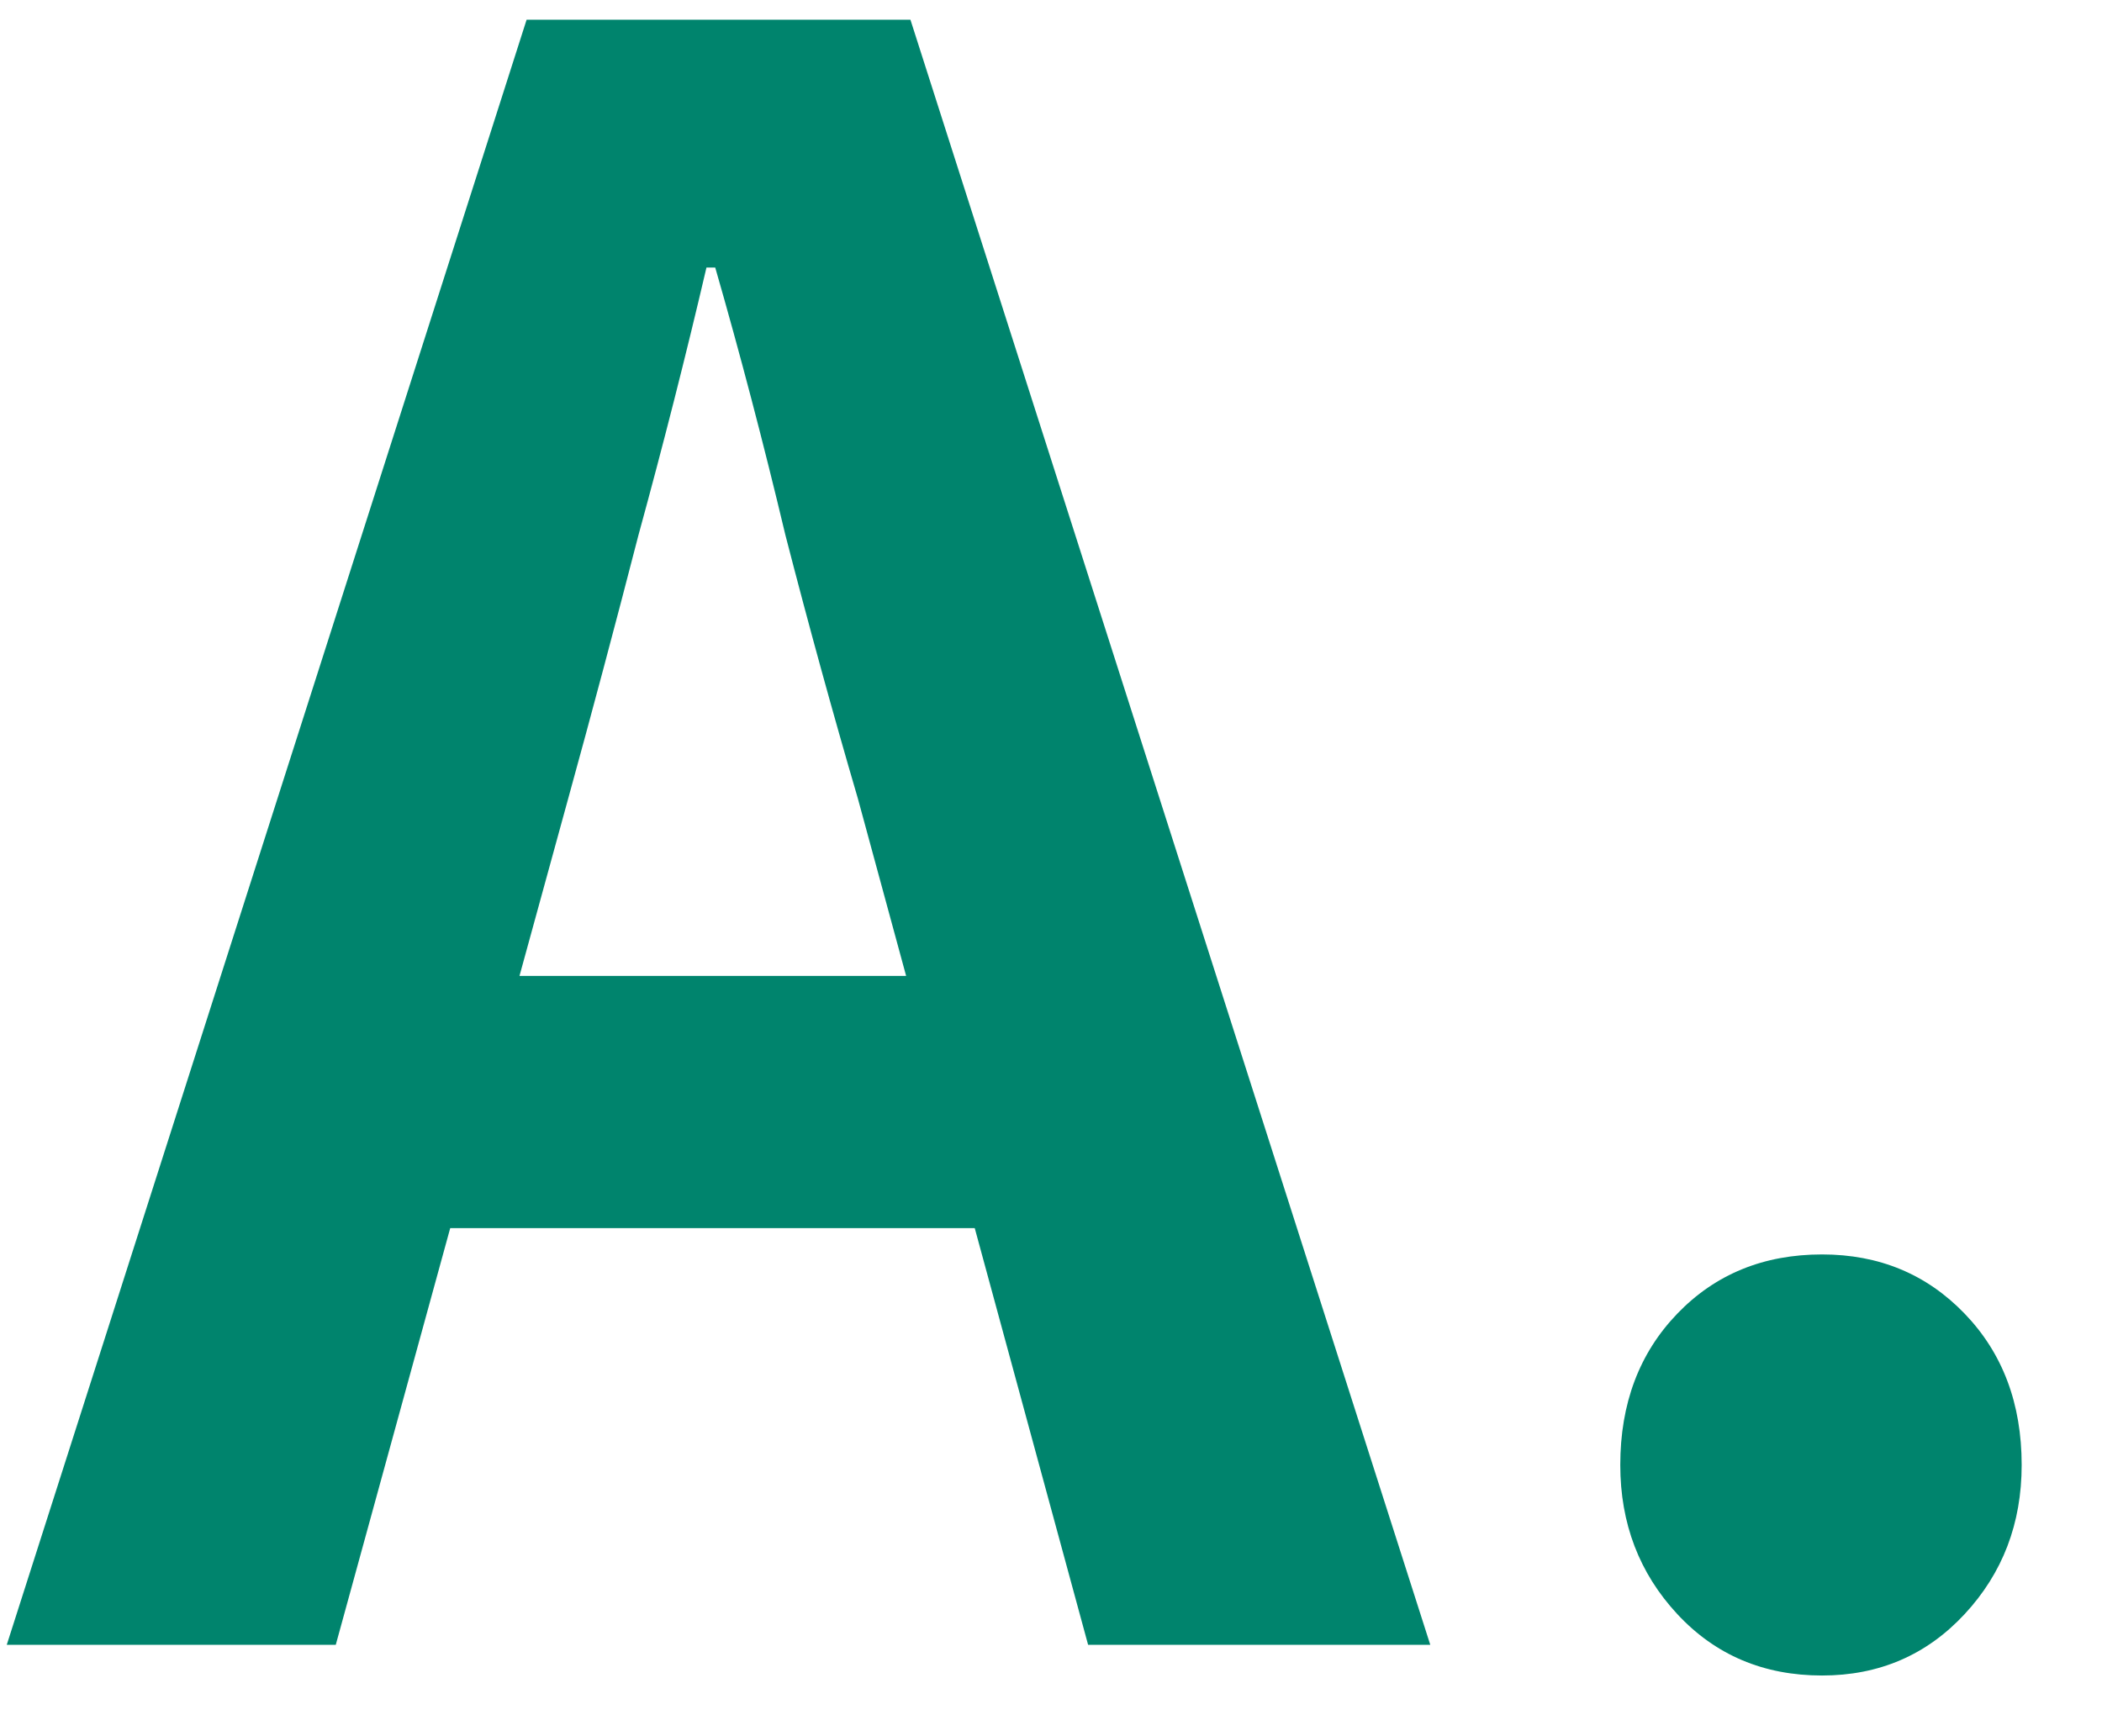 <svg width="23" height="19" viewBox="0 0 23 19" fill="none" xmlns="http://www.w3.org/2000/svg">
<path d="M0.074 18L5.762 0.216H9.962L15.65 18H11.906L9.386 8.736C9.114 7.808 8.85 6.848 8.594 5.856C8.354 4.848 8.098 3.872 7.826 2.928H7.73C7.506 3.888 7.258 4.864 6.986 5.856C6.73 6.848 6.474 7.808 6.218 8.736L3.674 18H0.074ZM3.602 13.44V10.68H12.05V13.44H3.602ZM19.937 18.336C19.297 18.336 18.769 18.112 18.353 17.664C17.937 17.216 17.729 16.672 17.729 16.032C17.729 15.36 17.937 14.808 18.353 14.376C18.769 13.944 19.297 13.728 19.937 13.728C20.561 13.728 21.081 13.944 21.497 14.376C21.913 14.808 22.121 15.36 22.121 16.032C22.121 16.672 21.913 17.216 21.497 17.664C21.081 18.112 20.561 18.336 19.937 18.336Z" fill="#00846D"/>
</svg>

